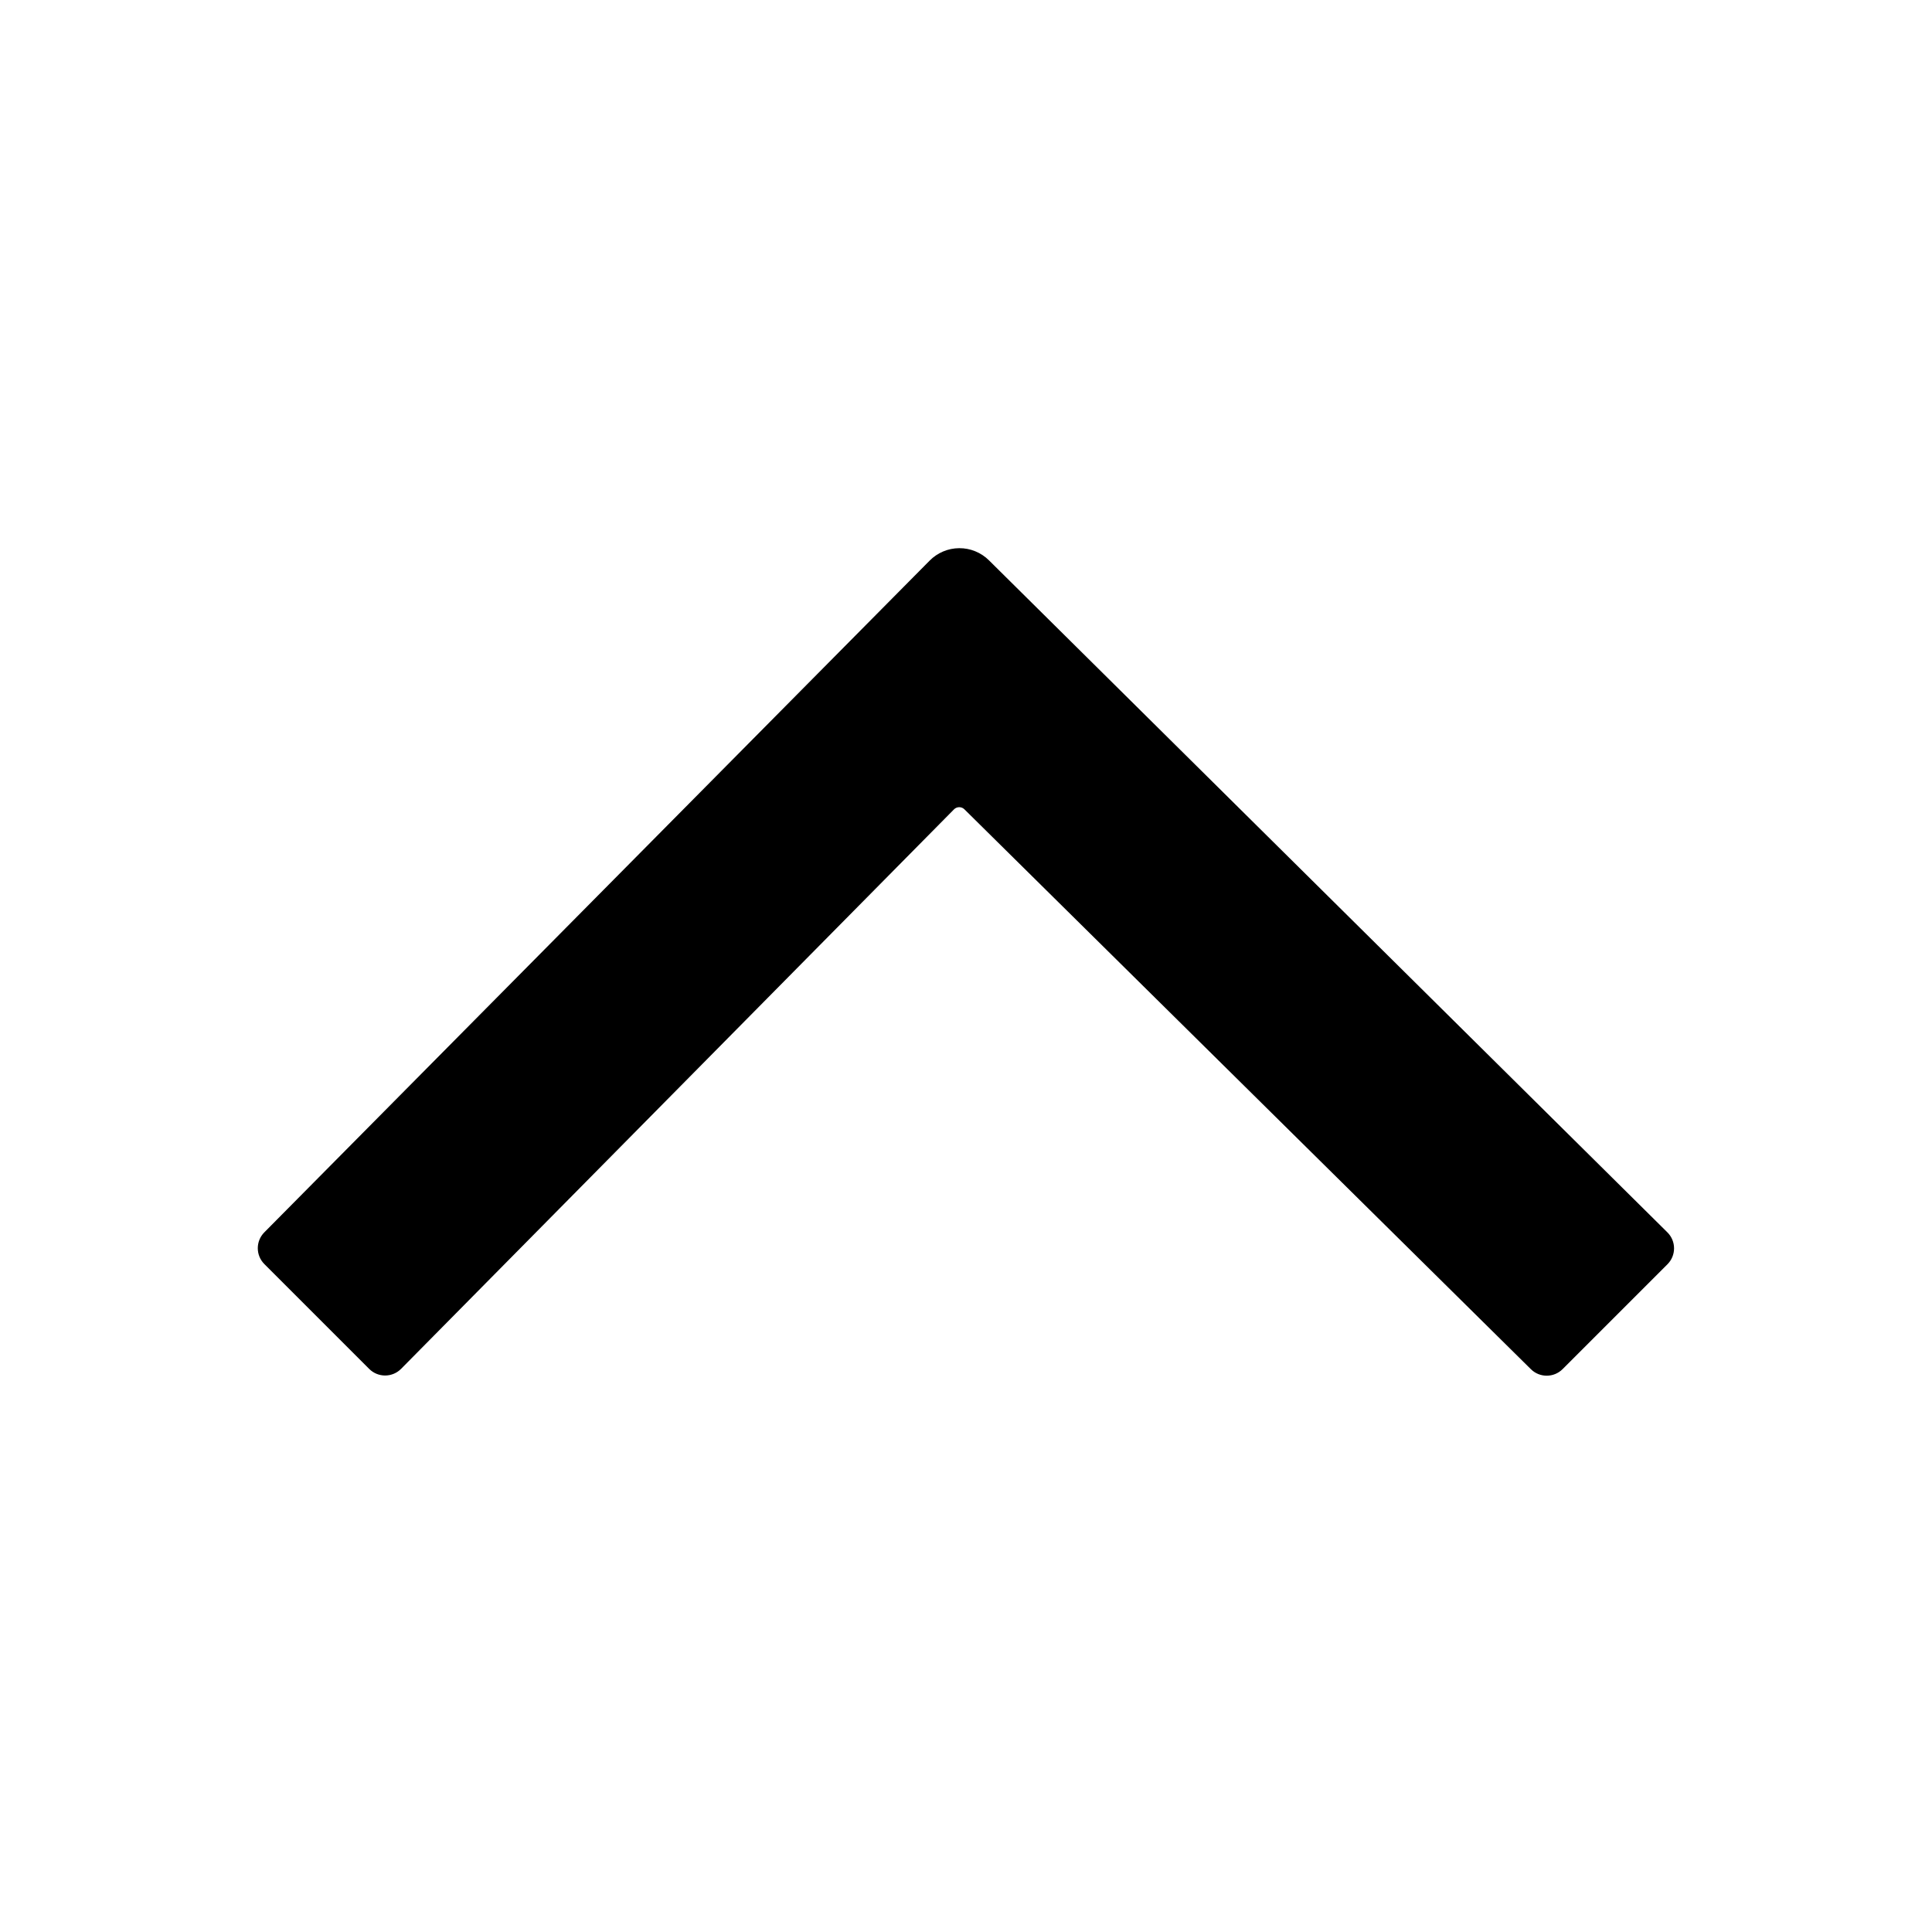 <?xml version="1.0" encoding="UTF-8" standalone="no"?>
<!DOCTYPE svg PUBLIC "-//W3C//DTD SVG 1.1//EN" "http://www.w3.org/Graphics/SVG/1.1/DTD/svg11.dtd">
<svg width="100%" height="100%" viewBox="0 0 1920 1920" version="1.1" xmlns="http://www.w3.org/2000/svg" xmlns:xlink="http://www.w3.org/1999/xlink" xml:space="preserve" xmlns:serif="http://www.serif.com/" style="fill-rule:evenodd;clip-rule:evenodd;stroke-linejoin:round;stroke-miterlimit:2;">
    <g id="Back" transform="matrix(1,0,0,-1,0,1911.92)">
        <path d="M262.741,655.664C254.035,664.37 254.001,678.473 262.665,687.22C352.65,778.071 803.952,1233.71 923.897,1354.81C931.671,1362.66 942.245,1367.1 953.292,1367.15C964.339,1367.2 974.954,1362.87 982.803,1355.09C1104.62,1234.42 1565.25,778.141 1657.03,687.22C1661.26,683.033 1663.65,677.333 1663.66,671.383C1663.67,665.432 1661.32,659.721 1657.11,655.514C1630.92,629.323 1579,577.4 1552.91,551.319C1544.22,542.62 1530.12,542.579 1521.38,551.227C1433.79,637.798 1010.26,1056.4 958.414,1107.64C957.034,1109.01 955.168,1109.77 953.227,1109.75C951.287,1109.74 949.43,1108.96 948.066,1107.58C897.233,1056.14 484.954,638.956 398.625,551.599C394.439,547.363 388.737,544.972 382.782,544.954C376.827,544.936 371.111,547.294 366.9,551.505C340.708,577.696 288.82,629.584 262.741,655.664Z" style="fill-rule:nonzero;"/>
    </g>
</svg>
